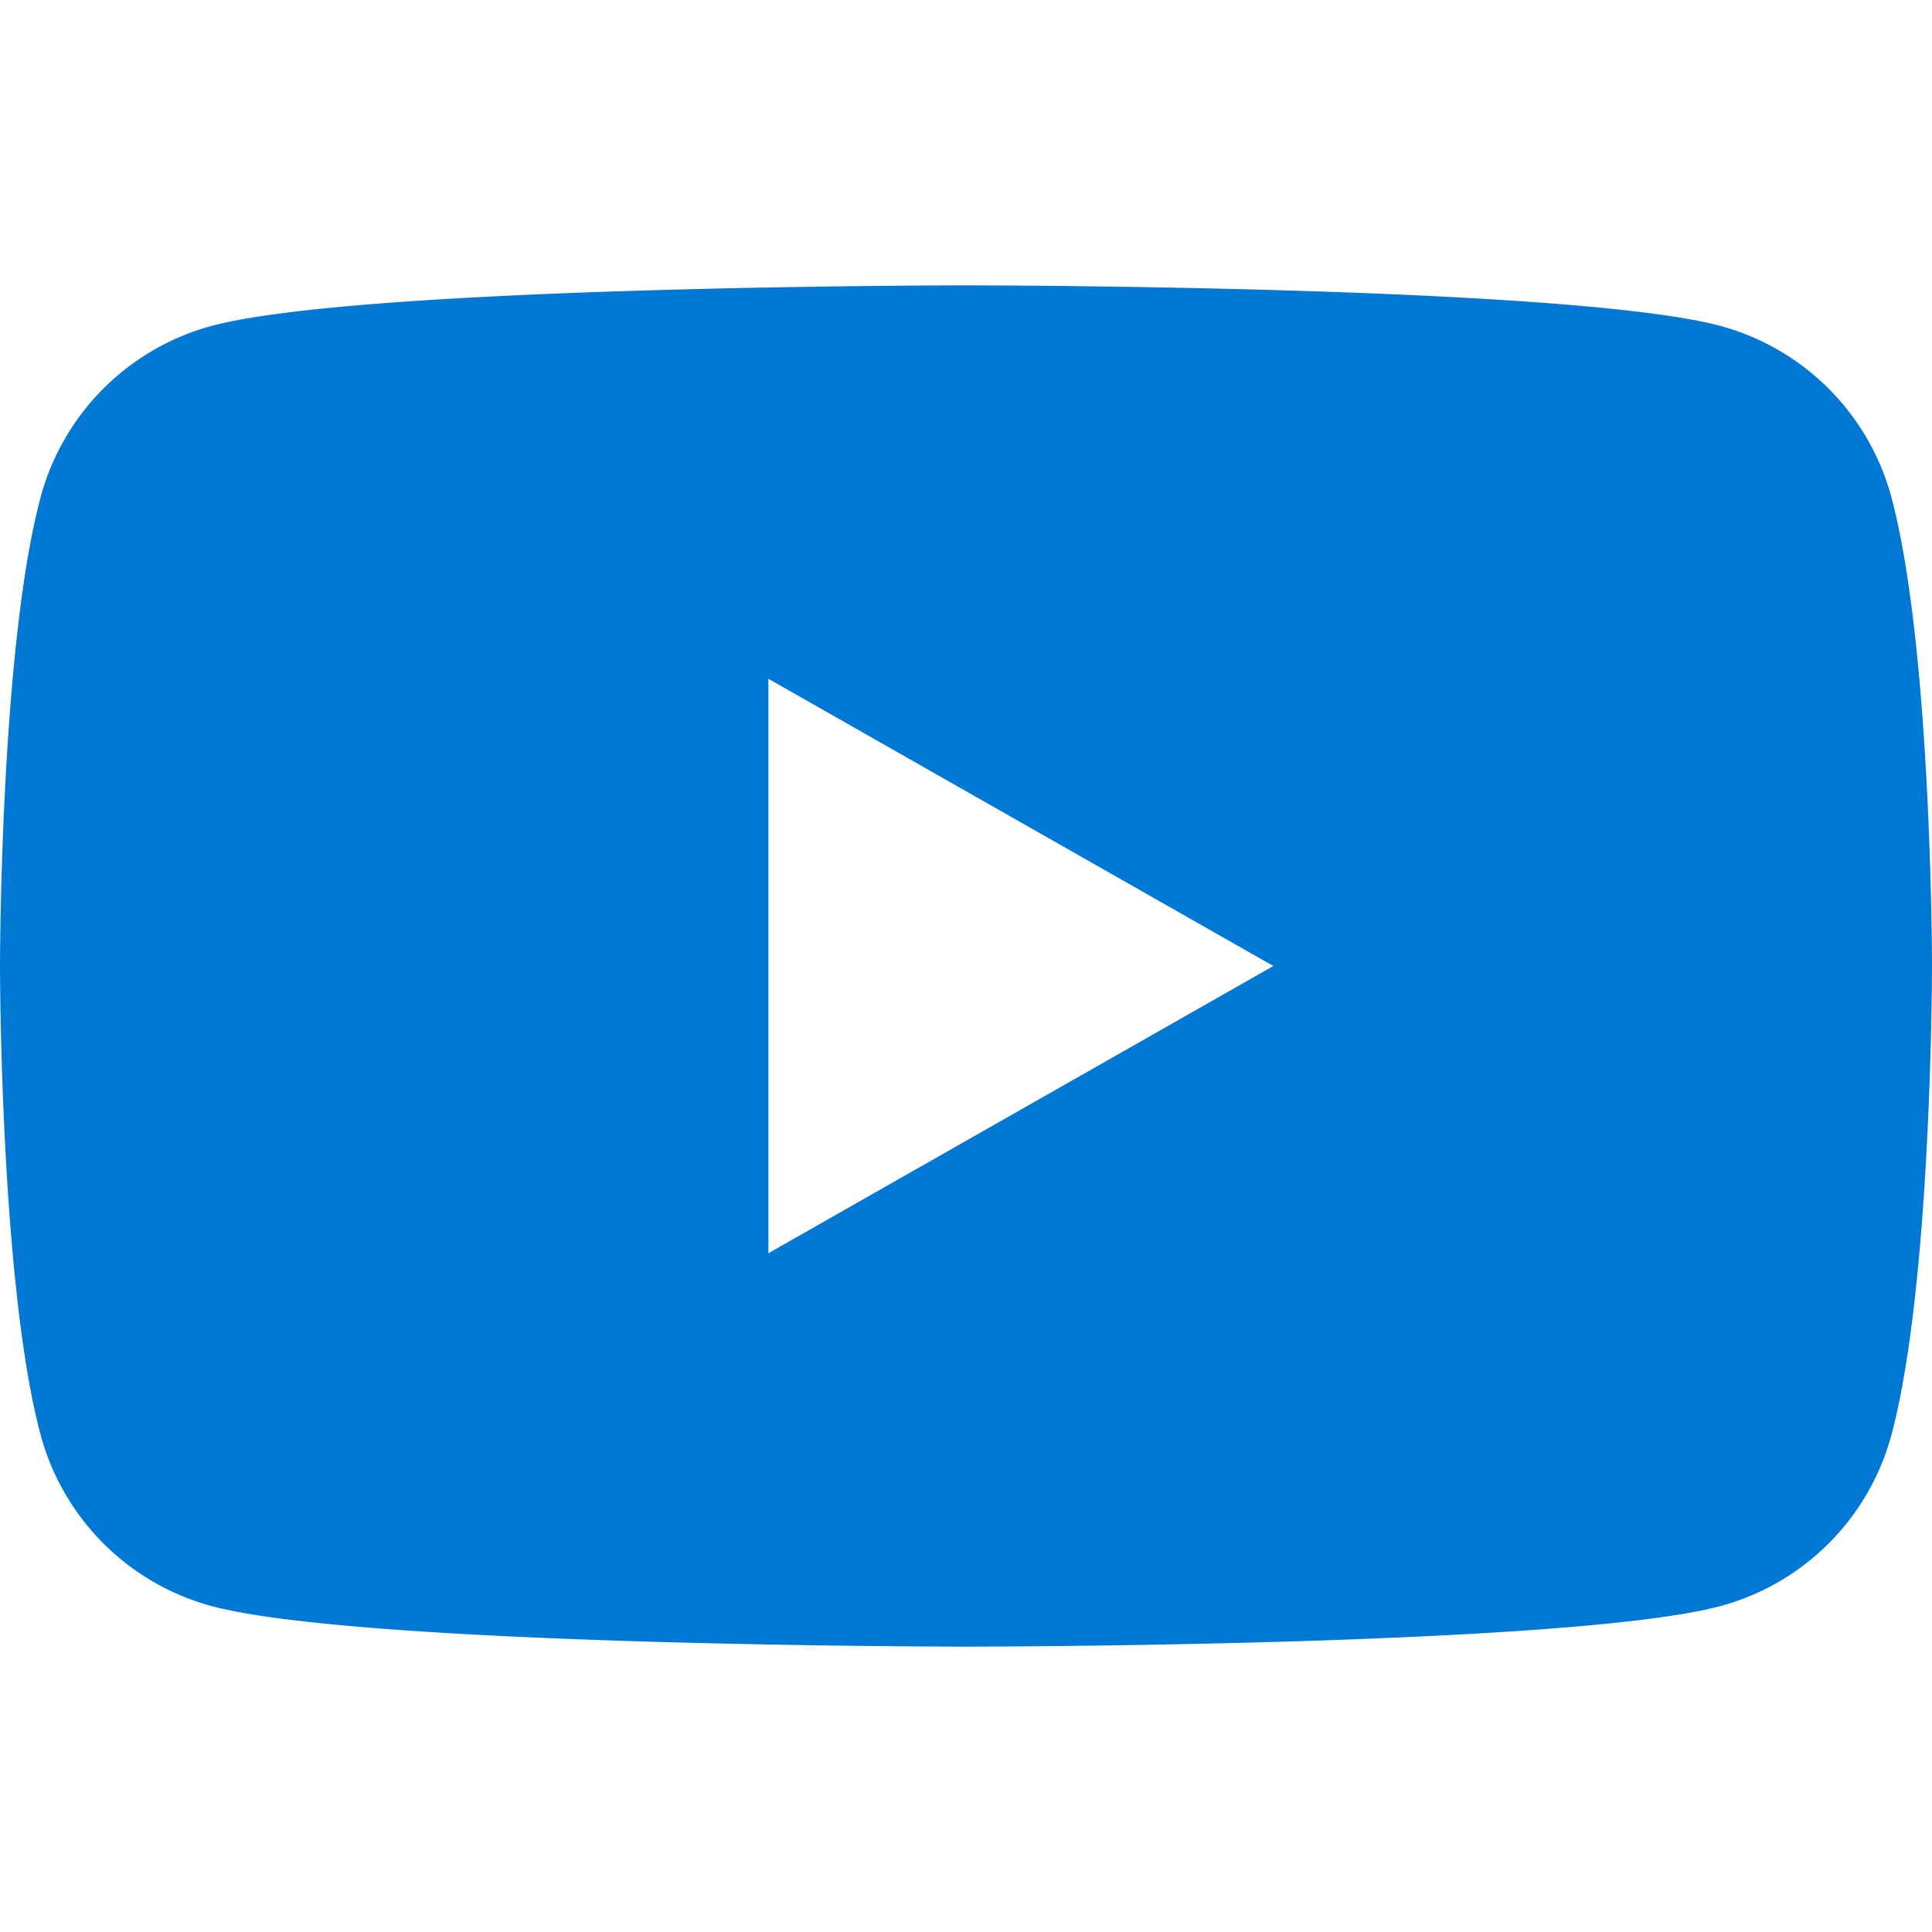 <svg fill="#0078d4" role="img" viewBox="0 0 24 24" xmlns="http://www.w3.org/2000/svg"><title>YouTube</title><path d="M23.498 6.186a3.016 3.016 0 0 0-2.122-2.136C19.505 3.545 12 3.545 12 3.545s-7.505 0-9.377.505A3.017 3.017 0 0 0 .502 6.186C0 8.07 0 12 0 12s0 3.93.502 5.814a3.016 3.016 0 0 0 2.122 2.136c1.871.505 9.376.505 9.376.505s7.505 0 9.377-.505a3.015 3.015 0 0 0 2.122-2.136C24 15.93 24 12 24 12s0-3.93-.502-5.814zM9.545 15.568V8.432L15.818 12l-6.273 3.568z"/></svg>